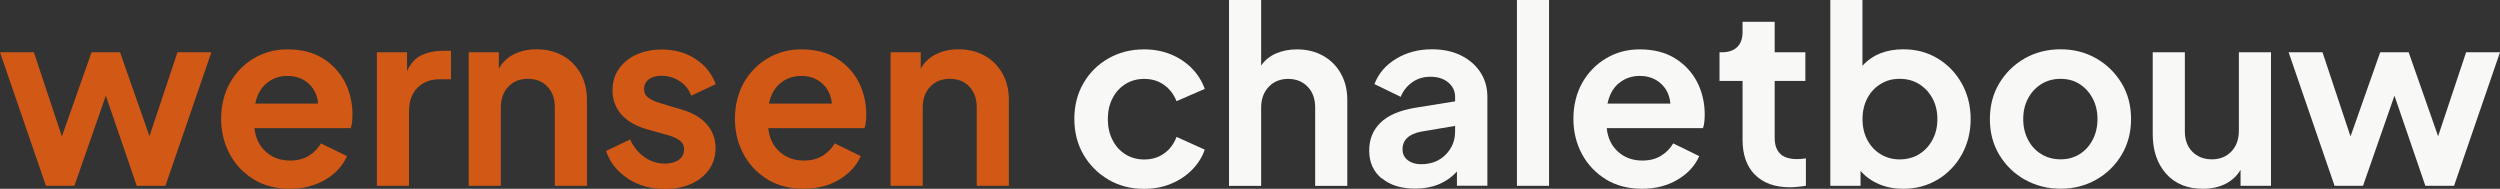 <?xml version="1.0" encoding="UTF-8"?>
<svg id="Laag_1" data-name="Laag 1" xmlns="http://www.w3.org/2000/svg" viewBox="0 0 327.62 24.74">
  <rect x="0" y="0" width="327.62" height="24.74" fill="#333333" stroke="none"/>
  <defs>
    <style>
      .cls-1 {
        fill: #f8f8f6;
      }

      .cls-2 {
        fill: #d15915;
      }
    </style>
  </defs>
  <g>
    <path class="cls-2" d="M0,6.85h4.44l3.67,11.03,3.89-11.03h3.73l3.86,11,3.67-11h4.44l-6.02,17.5h-3.76l-4.05-11.81-4.12,11.81h-3.73L0,6.85Z"/>
    <path class="cls-2" d="M33.26,23.51c-1.35-.82-2.4-1.92-3.15-3.31-.75-1.39-1.13-2.94-1.13-4.63s.38-3.32,1.14-4.68c.76-1.36,1.8-2.44,3.12-3.23s2.79-1.19,4.42-1.19c1.82,0,3.37.39,4.63,1.17,1.27.78,2.23,1.82,2.9,3.1.66,1.29,1,2.71,1,4.28,0,.32-.02.64-.05.95-.03.31-.09.58-.18.82h-12.61c.13,1.29.62,2.32,1.48,3.09.86.77,1.92,1.16,3.18,1.16.96,0,1.79-.21,2.46-.63.68-.42,1.21-.96,1.59-1.62l3.41,1.67c-.54,1.24-1.47,2.27-2.81,3.07-1.34.8-2.9,1.21-4.68,1.21s-3.38-.41-4.73-1.22ZM34.95,10.89c-.76.63-1.26,1.53-1.5,2.69h8.24c-.09-1.07-.5-1.95-1.24-2.62-.74-.68-1.67-1.01-2.78-1.01-1.05,0-1.96.32-2.72.95Z"/>
    <path class="cls-2" d="M49.38,6.85h3.96v2.48c.45-1.01,1.08-1.71,1.9-2.09.81-.39,1.76-.58,2.83-.58h1.03v3.73h-1.51c-1.18,0-2.14.37-2.88,1.11s-1.11,1.77-1.11,3.1v9.75h-4.21V6.85Z"/>
    <path class="cls-2" d="M61.41,6.85h3.96v2.15c.47-.84,1.14-1.47,2.01-1.9.87-.43,1.85-.64,2.94-.64,1.29,0,2.43.28,3.43.84s1.77,1.34,2.33,2.33c.56,1,.84,2.15.84,3.46v11.26h-4.21v-10.26c0-1.16-.33-2.07-.98-2.75-.65-.68-1.51-1.01-2.56-1.01s-1.9.34-2.56,1.03c-.65.69-.98,1.6-.98,2.73v10.26h-4.21V6.85Z"/>
    <path class="cls-2" d="M82.27,23.39c-1.38-.9-2.33-2.1-2.85-3.6l3.15-1.51c.47.99,1.1,1.76,1.9,2.32s1.68.84,2.67.84c.75,0,1.36-.17,1.82-.5s.69-.79.69-1.37c0-.49-.2-.88-.59-1.17-.4-.29-.87-.51-1.43-.66l-2.86-.8c-1.48-.43-2.6-1.08-3.36-1.96-.76-.88-1.14-1.92-1.14-3.12,0-1.07.27-2.01.82-2.81.55-.8,1.31-1.43,2.28-1.88.98-.45,2.1-.68,3.36-.68,1.65,0,3.11.4,4.37,1.21,1.26.8,2.17,1.91,2.7,3.33l-3.22,1.51c-.28-.79-.78-1.43-1.5-1.9-.72-.47-1.52-.71-2.4-.71-.71,0-1.27.16-1.67.48-.41.32-.61.74-.61,1.25s.19.88.58,1.16c.39.28.88.5,1.48.68l2.8.84c1.46.41,2.57,1.05,3.35,1.93.77.88,1.16,1.93,1.16,3.15,0,1.05-.28,1.98-.84,2.78s-1.33,1.43-2.32,1.88-2.14.68-3.47.68c-1.87,0-3.49-.45-4.87-1.35Z"/>
    <path class="cls-2" d="M100.59,23.51c-1.35-.82-2.4-1.92-3.15-3.31-.75-1.39-1.13-2.94-1.13-4.63s.38-3.32,1.14-4.68c.76-1.36,1.8-2.44,3.12-3.23s2.79-1.19,4.42-1.19c1.82,0,3.37.39,4.63,1.17,1.27.78,2.23,1.82,2.9,3.1.66,1.29,1,2.71,1,4.28,0,.32-.02.64-.05.95-.03.31-.09.58-.18.82h-12.61c.13,1.29.62,2.32,1.48,3.09.86.77,1.92,1.16,3.18,1.16.96,0,1.79-.21,2.46-.63.68-.42,1.21-.96,1.59-1.62l3.41,1.67c-.54,1.24-1.47,2.27-2.81,3.07-1.34.8-2.9,1.21-4.68,1.21s-3.38-.41-4.73-1.22ZM102.27,10.89c-.76.63-1.26,1.53-1.5,2.69h8.24c-.09-1.07-.5-1.95-1.24-2.62-.74-.68-1.67-1.01-2.78-1.01-1.05,0-1.96.32-2.72.95Z"/>
    <path class="cls-2" d="M116.7,6.85h3.96v2.15c.47-.84,1.14-1.47,2.01-1.9.87-.43,1.85-.64,2.94-.64,1.29,0,2.43.28,3.43.84s1.77,1.34,2.33,2.33c.56,1,.84,2.15.84,3.46v11.26h-4.21v-10.26c0-1.16-.33-2.07-.98-2.75-.65-.68-1.51-1.01-2.56-1.01s-1.9.34-2.56,1.03c-.65.69-.98,1.6-.98,2.73v10.26h-4.21V6.85Z"/>
  </g>
  <g>
    <path class="cls-1" d="M145.25,23.53c-1.38-.8-2.47-1.9-3.27-3.28s-1.19-2.94-1.19-4.68.4-3.29,1.19-4.66c.79-1.37,1.88-2.46,3.27-3.25s2.94-1.19,4.68-1.19c1.24,0,2.4.21,3.47.64,1.07.43,1.99,1.04,2.77,1.82.77.78,1.34,1.69,1.71,2.72l-3.7,1.61c-.34-.88-.88-1.59-1.62-2.12-.74-.54-1.61-.8-2.62-.8-.92,0-1.74.23-2.46.68-.72.45-1.28,1.07-1.69,1.87-.41.79-.61,1.7-.61,2.73s.2,1.91.61,2.72.97,1.43,1.69,1.88c.72.45,1.54.68,2.46.68,1.01,0,1.88-.26,2.62-.79.74-.53,1.28-1.25,1.62-2.17l3.7,1.67c-.34.99-.9,1.87-1.67,2.65-.77.78-1.69,1.39-2.77,1.83-1.07.44-2.24.66-3.51.66-1.74,0-3.3-.4-4.68-1.21Z"/>
    <path class="cls-1" d="M161.06,0h4.21v8.59c.49-.71,1.15-1.24,1.96-1.59.81-.35,1.73-.53,2.73-.53,1.29,0,2.43.28,3.43.84s1.77,1.34,2.33,2.33c.56,1,.84,2.15.84,3.46v11.26h-4.21v-10.26c0-1.16-.33-2.07-1-2.75-.66-.68-1.51-1.01-2.54-1.01s-1.88.34-2.54,1.03c-.66.69-1,1.6-1,2.73v10.26h-4.21V0Z"/>
    <path class="cls-1" d="M181.07,23.39c-1.09-.9-1.64-2.12-1.64-3.67,0-1.46.49-2.67,1.48-3.64s2.51-1.62,4.57-1.96l5.21-.84v-.58c0-.75-.29-1.38-.88-1.88-.59-.5-1.37-.76-2.33-.76s-1.73.24-2.41.72-1.19,1.12-1.51,1.91l-3.44-1.67c.51-1.37,1.46-2.48,2.83-3.31,1.37-.84,2.94-1.25,4.7-1.25,1.44,0,2.7.26,3.78.79,1.08.53,1.94,1.26,2.56,2.2.62.94.93,2.03.93,3.25v11.64h-3.99v-1.87c-1.37,1.5-3.2,2.25-5.47,2.25-1.82,0-3.28-.45-4.37-1.35ZM184.48,20.99c.45.35,1.03.53,1.74.53,1.33,0,2.41-.42,3.23-1.25.83-.84,1.24-1.85,1.24-3.06v-.71l-4.41.74c-1.65.32-2.48,1.09-2.48,2.32,0,.6.23,1.08.68,1.43Z"/>
    <path class="cls-1" d="M198.79,0h4.21v24.35h-4.21V0Z"/>
    <path class="cls-1" d="M210.47,23.51c-1.35-.82-2.4-1.92-3.15-3.31-.75-1.39-1.13-2.94-1.13-4.63s.38-3.32,1.14-4.68c.76-1.36,1.8-2.44,3.12-3.23s2.79-1.19,4.42-1.19c1.82,0,3.37.39,4.63,1.17,1.27.78,2.23,1.82,2.9,3.1.66,1.29,1,2.71,1,4.28,0,.32-.02.64-.05.95-.03.31-.09.58-.18.82h-12.61c.13,1.29.62,2.32,1.48,3.09.86.77,1.92,1.16,3.18,1.16.96,0,1.79-.21,2.46-.63.68-.42,1.21-.96,1.59-1.62l3.41,1.67c-.54,1.24-1.47,2.27-2.81,3.07-1.34.8-2.9,1.21-4.68,1.21s-3.38-.41-4.73-1.22ZM212.16,10.89c-.76.63-1.26,1.53-1.5,2.69h8.24c-.09-1.07-.5-1.95-1.24-2.62-.74-.68-1.67-1.01-2.78-1.01-1.05,0-1.96.32-2.72.95Z"/>
    <path class="cls-1" d="M229.98,22.9c-1.08-1.09-1.62-2.62-1.62-4.57v-7.72h-3.02v-3.76h.32c.86,0,1.52-.23,1.99-.68.47-.45.71-1.1.71-1.96v-1.35h4.21v3.99h4.02v3.76h-4.02v7.5c0,.88.24,1.55.71,2.03.47.47,1.22.71,2.25.71.34,0,.72-.03,1.13-.1v3.6c-.3.04-.64.09-1.03.13-.39.04-.74.06-1.06.06-1.97,0-3.5-.55-4.58-1.64Z"/>
    <path class="cls-1" d="M246.25,24.13c-.98-.41-1.79-.99-2.43-1.74v1.96h-3.96V0h4.21v8.62c1.31-1.44,3.1-2.16,5.37-2.16,1.67,0,3.17.4,4.5,1.21,1.33.8,2.38,1.9,3.15,3.28.77,1.38,1.16,2.93,1.16,4.65s-.39,3.26-1.16,4.65c-.77,1.38-1.82,2.48-3.15,3.28-1.33.8-2.84,1.21-4.54,1.21-1.14,0-2.19-.2-3.17-.61ZM251.5,20.2c.74-.45,1.32-1.08,1.75-1.88.43-.8.64-1.71.64-2.72s-.21-1.91-.64-2.7c-.43-.79-1.01-1.42-1.75-1.88-.74-.46-1.59-.69-2.56-.69s-1.75.23-2.49.68c-.74.45-1.32,1.07-1.74,1.87-.42.79-.63,1.7-.63,2.73s.21,1.94.63,2.73c.42.79,1,1.42,1.74,1.87s1.57.68,2.49.68,1.82-.23,2.56-.68Z"/>
    <path class="cls-1" d="M265.36,23.55c-1.4-.79-2.52-1.88-3.35-3.25-.83-1.37-1.24-2.94-1.24-4.7s.41-3.32,1.24-4.7c.83-1.37,1.94-2.46,3.33-3.25,1.39-.79,2.96-1.19,4.7-1.19s3.27.4,4.66,1.19c1.39.79,2.5,1.88,3.33,3.25.83,1.37,1.24,2.94,1.24,4.7s-.42,3.33-1.25,4.71-1.95,2.47-3.35,3.25c-1.39.78-2.94,1.17-4.63,1.17s-3.28-.4-4.68-1.19ZM272.53,20.2c.72-.45,1.29-1.08,1.71-1.88.42-.8.63-1.71.63-2.72s-.21-1.91-.63-2.7c-.42-.79-.99-1.42-1.71-1.88-.72-.46-1.55-.69-2.49-.69s-1.79.23-2.53.69c-.74.46-1.32,1.09-1.74,1.88-.42.79-.63,1.69-.63,2.7s.21,1.91.63,2.72,1,1.43,1.74,1.88,1.58.68,2.53.68,1.77-.23,2.49-.68Z"/>
    <path class="cls-1" d="M283.86,22.76c-1.17-1.32-1.75-3.05-1.75-5.2V6.85h4.21v10.36c0,1.12.33,2.01.98,2.67.65.66,1.51,1,2.56,1s1.88-.34,2.54-1.01c.66-.68,1-1.59,1-2.75V6.85h4.21v17.5h-3.99v-2.09c-.49.82-1.16,1.43-2.01,1.85-.85.42-1.82.63-2.91.63-2.06,0-3.67-.66-4.84-1.98Z"/>
    <path class="cls-1" d="M299.92,6.85h4.44l3.67,11.03,3.89-11.03h3.73l3.86,11,3.67-11h4.44l-6.02,17.5h-3.76l-4.05-11.81-4.12,11.81h-3.73l-6.02-17.5Z"/>
  </g>
</svg>